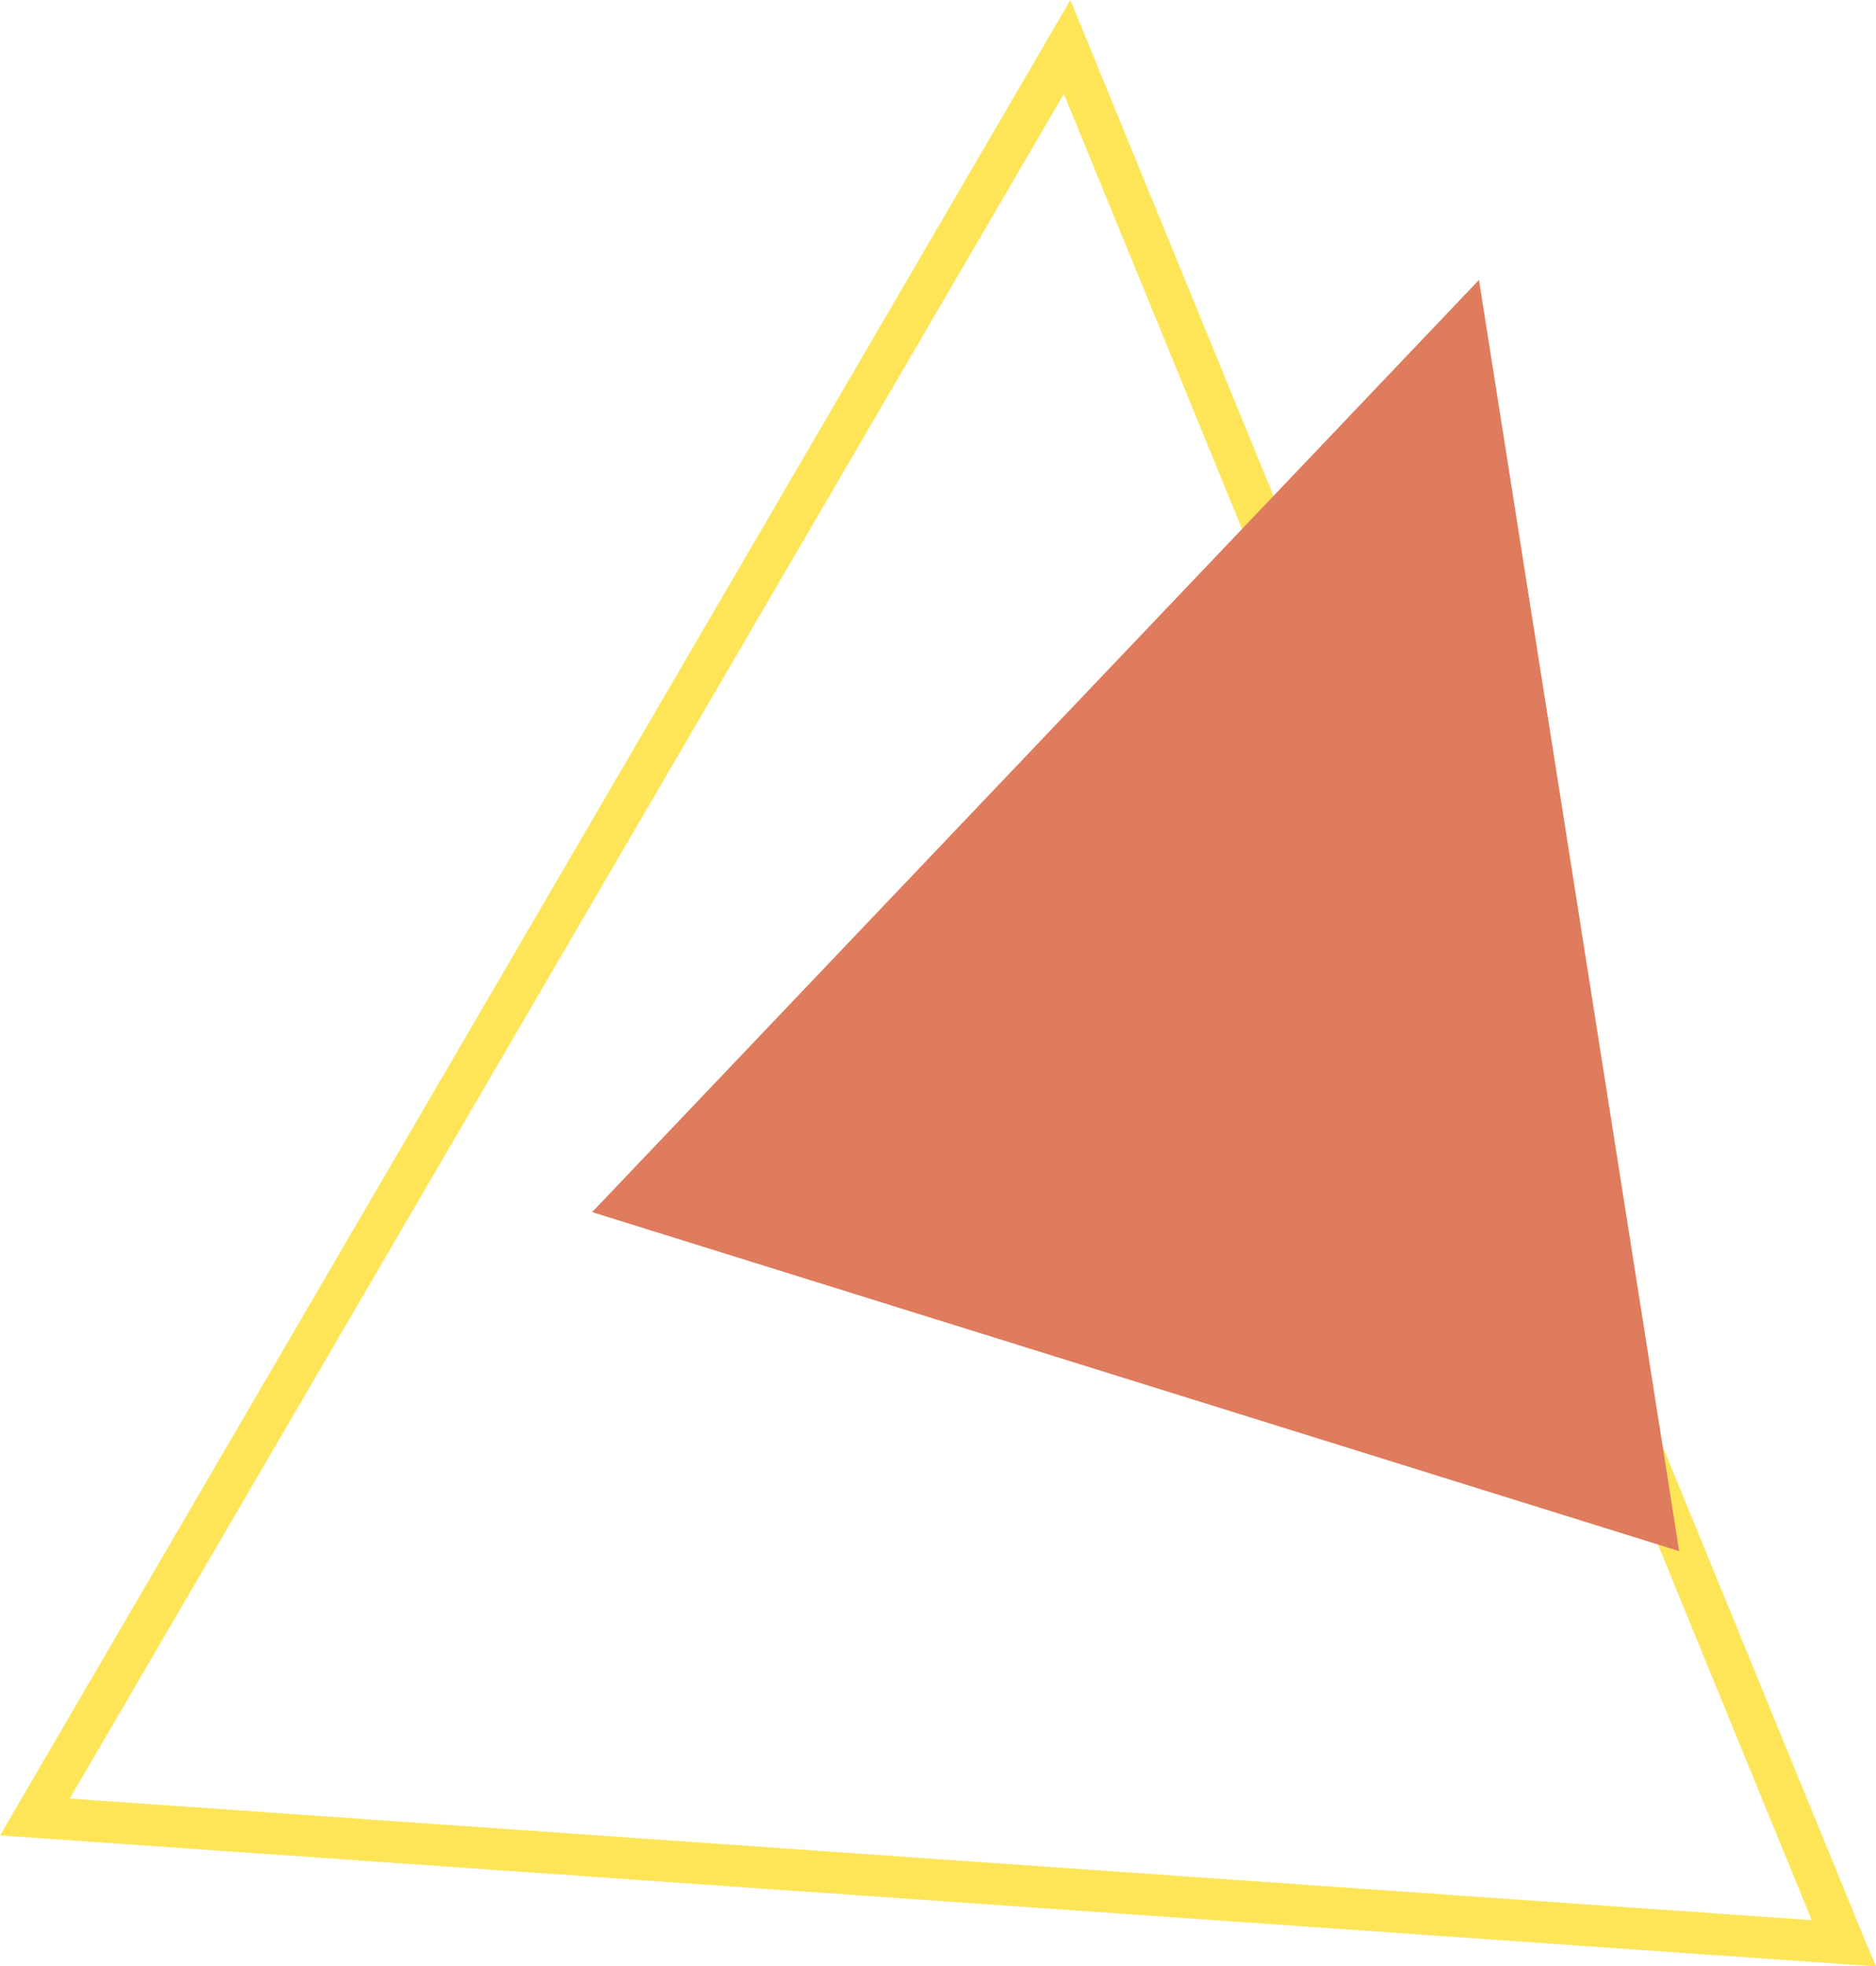 <?xml version="1.0" encoding="UTF-8" standalone="no"?><svg xmlns="http://www.w3.org/2000/svg" xmlns:xlink="http://www.w3.org/1999/xlink" fill="#000000" height="2832.6" preserveAspectRatio="xMidYMid meet" version="1" viewBox="720.8 658.1 2703.4 2832.6" width="2703.4" zoomAndPan="magnify"><g id="change1_1"><path d="M3424.27,3490.73l-51.1-3.58l-81.28-5.68l-116.61-8.13l-35.98-2.5l-937.89-65.46l-81.88-5.7l-1350.56-94.25 l-48.12-3.38L2263.31,658.12l168.47,411.21l25.45,62.16l5.17,12.57l42.27,103.21l25.44,62.12l47.45,115.82l25.46,62.13 l72.87,177.95l47.46,115.78l25.45,62.14l47.44,115.81l25.44,62.13l54.52,133.08l18.39,44.86l47.43,115.82l72.9,177.94l37.42,91.39 l35.47,86.56l25.45,62.14l47.44,115.81l25.46,62.14l47.44,115.81l25.44,62.14l84.09,205.22l61.62,150.5L3424.27,3490.73z M821.3,3248.96l211.92,14.77l77.67,5.43l156.81,10.94l856,59.74l120.41,8.38l195.94,13.68l152.6,10.65l81.87,5.72l136.22,9.51 l98.27,6.85l234.46,16.36l35.98,2.5l152.09,10.61L2253.88,793.36l-90.19,154.6L1935.1,1339.8l-122.68,210.28l-228.58,391.81 l-351.24,602.09l-92.74,158.94l-29.92,51.3l-228.61,391.86L821.3,3248.96z" fill="#fee558"/></g><g id="change2_1"><path d="M3140.55 2892.55L3139.5 2892.22 3139.14 2892.11 3090.3 2876.88 3020.22 2855.03 2998.58 2848.3 2949.38 2832.96 2857.68 2804.37 2808.47 2789.02 2798.62 2785.96 2716.76 2760.43 2679.7 2748.87 2667.56 2745.09 2575.85 2716.5 2526.64 2701.15 2458.09 2679.78 2434.94 2672.57 2385.73 2657.23 2339.17 2642.72 2294.02 2628.64 2244.82 2613.3 2153.11 2584.71 2117.57 2573.63 2103.9 2569.37 2012.2 2540.78 1998.67 2536.56 1962.99 2525.43 1871.29 2496.84 1822.08 2481.5 1777.05 2467.47 1730.37 2452.91 1681.16 2437.56 1658.14 2430.39 1589.44 2408.98 1574.08 2404.19 1646.54 2328.06 1842.94 2121.69 1868.65 2094.67 1948.33 2010.97 2123.3 1827.12 2144.72 1804.61 2250.1 1693.87 2446.49 1487.53 2551.89 1376.78 2597.92 1328.42 2748.28 1170.42 2852.09 1061.35 2858.55 1102.38 2867.91 1161.83 2870.78 1180.02 2877.35 1221.67 2889.58 1299.31 2896.13 1340.97 2897.47 1349.43 2908.37 1418.59 2913.32 1450.09 2914.92 1460.25 2927.15 1537.88 2933.72 1579.53 2942.87 1637.68 2945.94 1657.17 2952.5 1698.82 2958.73 1738.33 2964.74 1776.44 2971.3 1818.09 2983.53 1895.73 2988.28 1925.94 2990.08 1937.38 3002.31 2015.02 3004.14 2026.59 3008.88 2056.67 3021.1 2134.3 3027.67 2175.96 3033.69 2214.19 3039.9 2253.59 3046.46 2295.24 3049.54 2314.84 3058.68 2372.88 3065.24 2414.53 3077.47 2492.16 3079.1 2502.44 3084.04 2533.82 3094.96 2603.11 3096.27 2611.45 3102.83 2653.1 3115.06 2730.72 3121.63 2772.38 3124.51 2790.68 3133.85 2850.01 3140.35 2891.36 3140.4 2891.66z" fill="#de7c5d"/></g></svg>